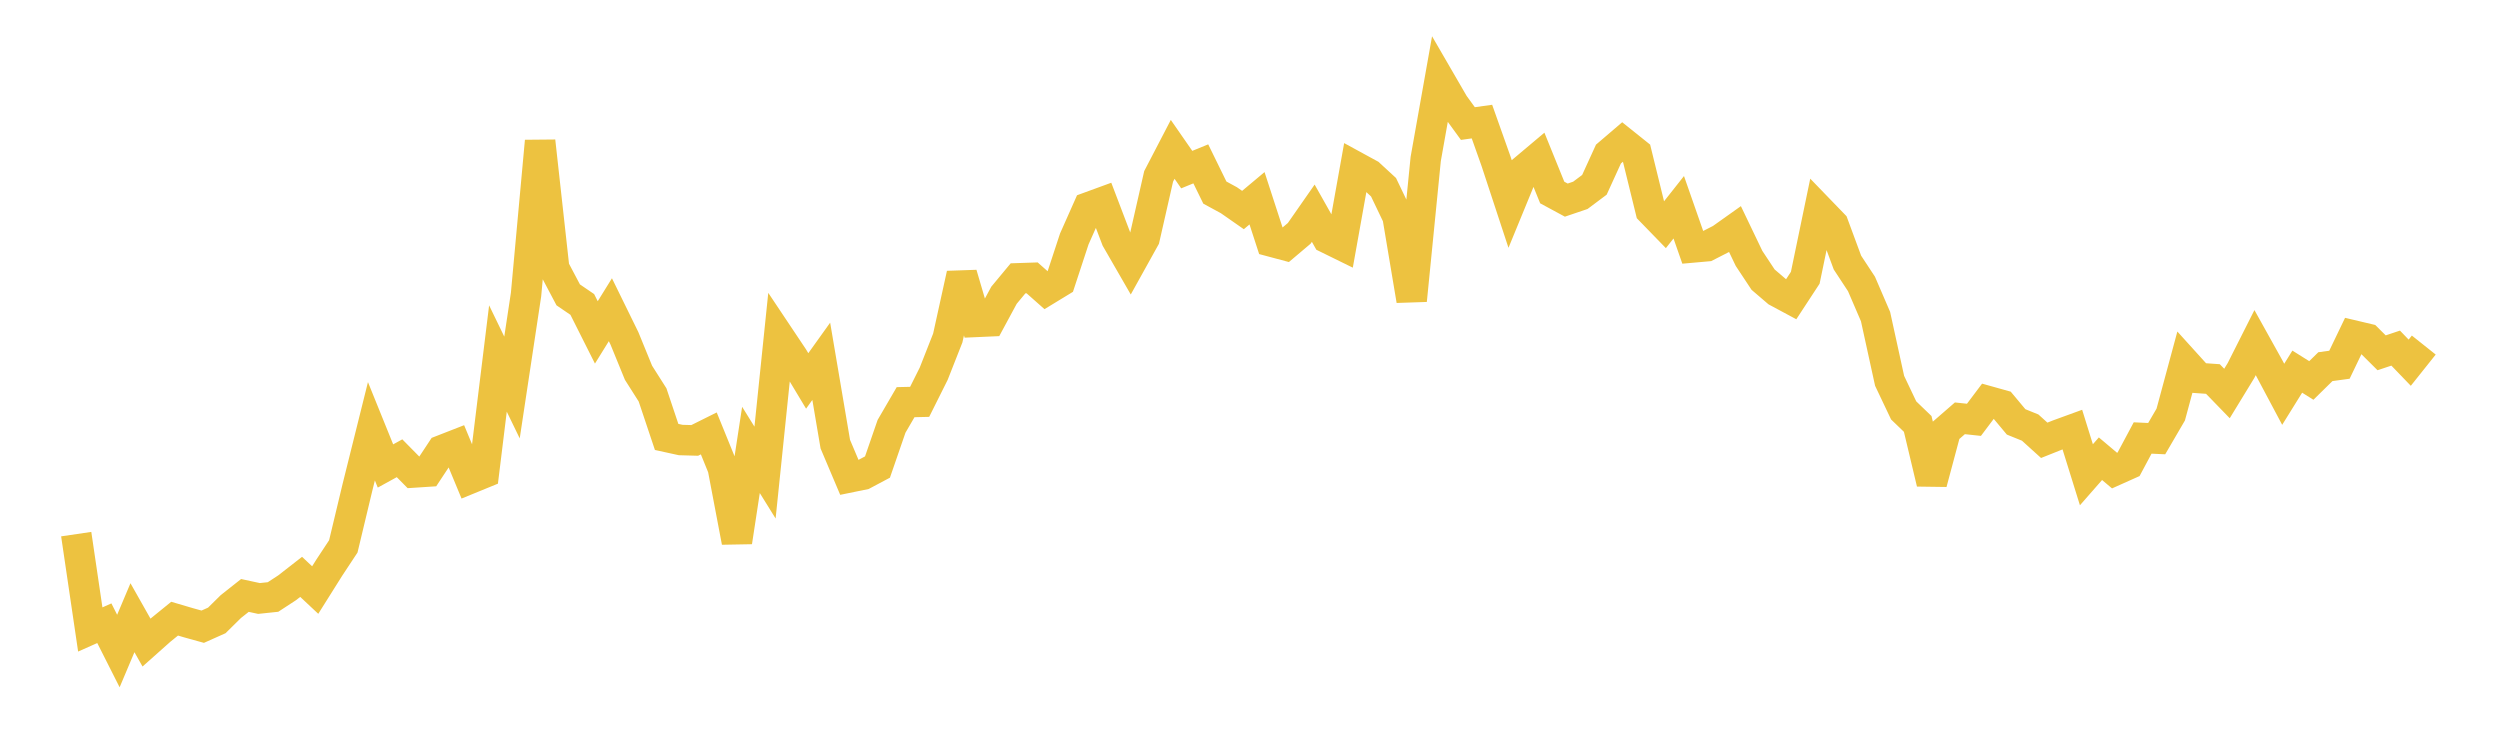 <svg width="164" height="48" xmlns="http://www.w3.org/2000/svg" xmlns:xlink="http://www.w3.org/1999/xlink"><path fill="none" stroke="rgb(237,194,64)" stroke-width="2" d="M5,35.039L5.922,41.293L6.844,40.883L7.766,42.708L8.689,40.522L9.611,42.153L10.533,41.333L11.455,40.584L12.377,40.856L13.299,41.112L14.222,40.7L15.144,39.79L16.066,39.061L16.988,39.26L17.91,39.163L18.832,38.561L19.754,37.842L20.677,38.707L21.599,37.24L22.521,35.843L23.443,31.992L24.365,28.291L25.287,30.568L26.21,30.061L27.132,30.996L28.054,30.936L28.976,29.54L29.898,29.18L30.82,31.403L31.743,31.025L32.665,23.518L33.587,25.42L34.509,19.32L35.431,9.26L36.353,17.598L37.275,19.343L38.198,19.972L39.12,21.806L40.042,20.318L40.964,22.199L41.886,24.454L42.808,25.906L43.731,28.663L44.653,28.865L45.575,28.891L46.497,28.432L47.419,30.699L48.341,35.549L49.263,29.515L50.186,31.001L51.108,22.074L52.03,23.454L52.952,24.989L53.874,23.701L54.796,29.137L55.719,31.317L56.641,31.128L57.563,30.638L58.485,27.967L59.407,26.383L60.329,26.361L61.251,24.516L62.174,22.172L63.096,17.98L64.018,21.117L64.94,21.076L65.862,19.369L66.784,18.258L67.707,18.227L68.629,19.043L69.551,18.481L70.473,15.676L71.395,13.602L72.317,13.265L73.24,15.688L74.162,17.288L75.084,15.628L76.006,11.571L76.928,9.798L77.85,11.126L78.772,10.749L79.695,12.634L80.617,13.135L81.539,13.778L82.461,13.006L83.383,15.842L84.305,16.089L85.228,15.309L86.15,13.986L87.072,15.623L87.994,16.076L88.916,10.93L89.838,11.433L90.76,12.282L91.683,14.21L92.605,19.709L93.527,10.43L94.449,5.246L95.371,6.837L96.293,8.105L97.216,7.976L98.138,10.574L99.06,13.374L99.982,11.131L100.904,10.355L101.826,12.628L102.749,13.127L103.671,12.814L104.593,12.124L105.515,10.105L106.437,9.317L107.359,10.055L108.281,13.813L109.204,14.763L110.126,13.596L111.048,16.233L111.97,16.151L112.892,15.68L113.814,15.025L114.737,16.951L115.659,18.344L116.581,19.134L117.503,19.629L118.425,18.221L119.347,13.775L120.269,14.729L121.192,17.225L122.114,18.628L123.036,20.769L123.958,24.982L124.88,26.923L125.802,27.81L126.725,31.688L127.647,28.242L128.569,27.441L129.491,27.54L130.413,26.314L131.335,26.572L132.257,27.676L133.18,28.05L134.102,28.884L135.024,28.516L135.946,28.18L136.868,31.144L137.79,30.092L138.713,30.87L139.635,30.457L140.557,28.732L141.479,28.775L142.401,27.194L143.323,23.778L144.246,24.798L145.168,24.863L146.09,25.813L147.012,24.303L147.934,22.476L148.856,24.133L149.778,25.866L150.701,24.38L151.623,24.958L152.545,24.053L153.467,23.927L154.389,22.008L155.311,22.226L156.234,23.144L157.156,22.836L158.078,23.793L159,22.636"></path></svg>